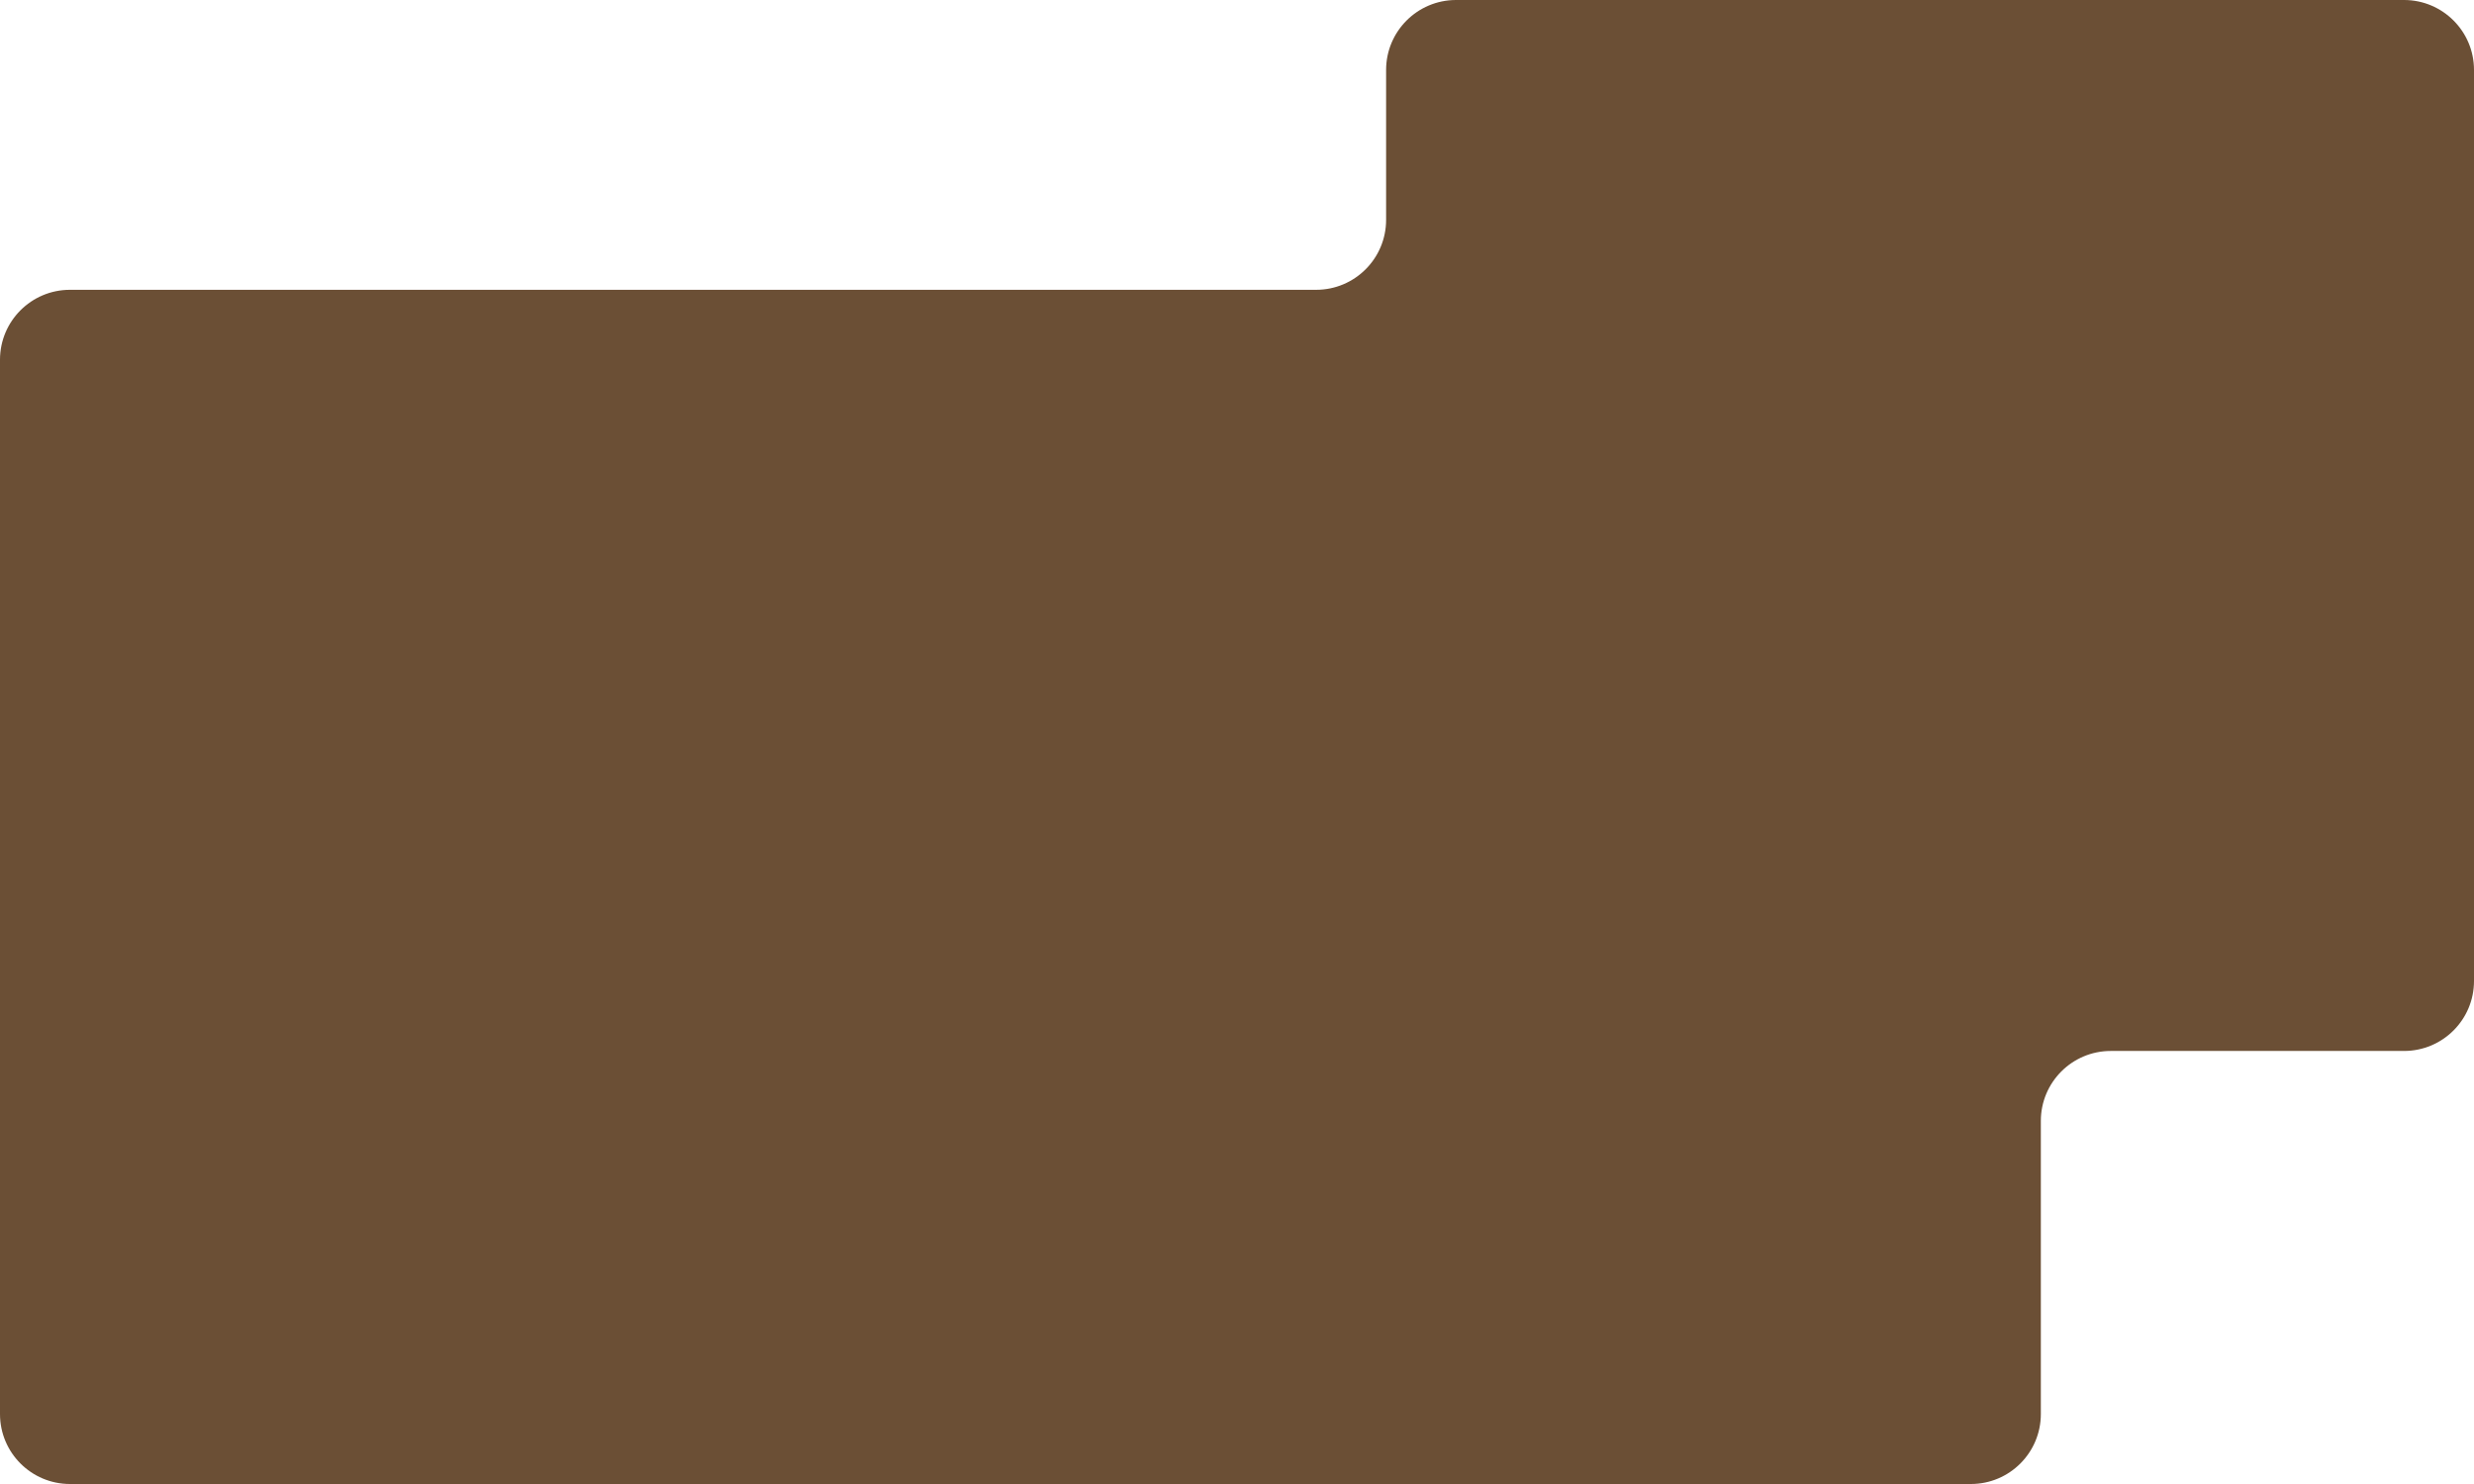 <?xml version="1.0" encoding="UTF-8"?> <svg xmlns="http://www.w3.org/2000/svg" width="1485" height="891" viewBox="0 0 1485 891" fill="none"><path d="M1485 589C1485 612.196 1466.2 631 1443 631H1267C1243.8 631 1225 649.804 1225 673V849C1225 872.196 1206.2 891 1183 891H42C18.804 891 0 872.196 0 849V216C0 192.804 18.804 174 42 174H790C813.196 174 832 155.196 832 132V42C832 18.804 850.804 0 874 0H1443C1466.2 0 1485 18.804 1485 42V589Z" fill="#6B4F35"></path></svg> 
